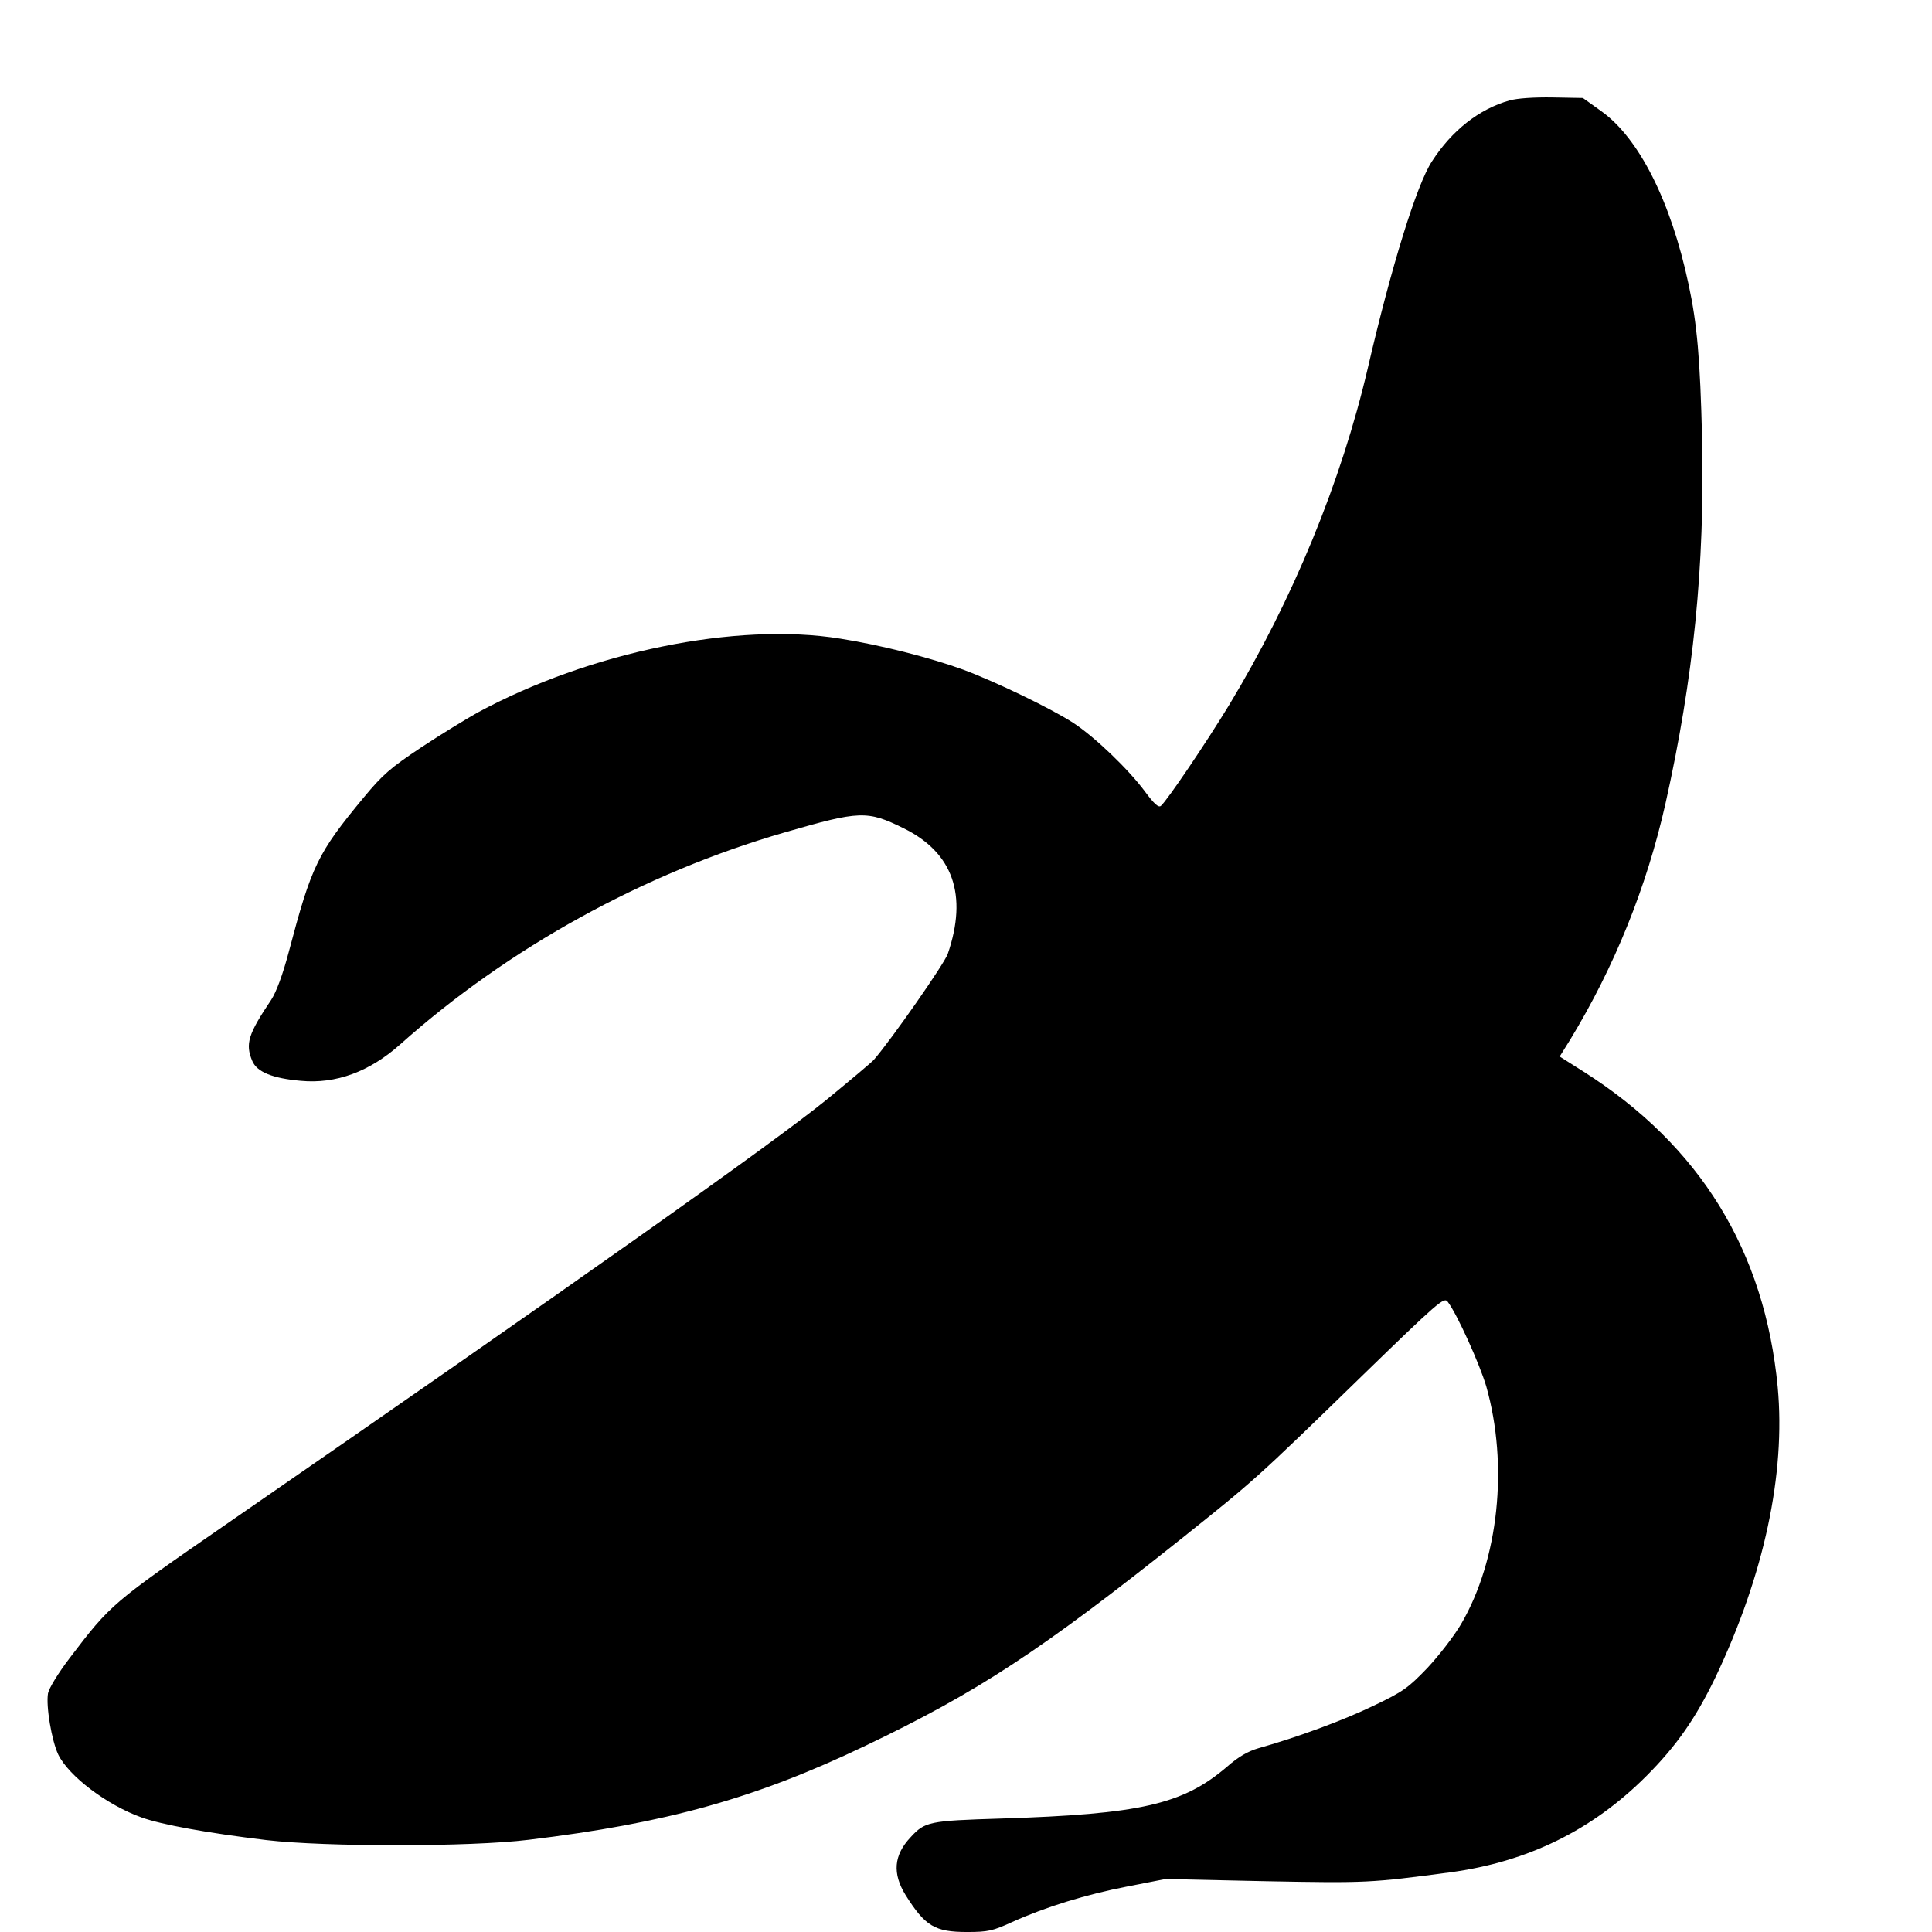 <?xml version="1.0" standalone="no"?>
<!DOCTYPE svg PUBLIC "-//W3C//DTD SVG 20010904//EN"
 "http://www.w3.org/TR/2001/REC-SVG-20010904/DTD/svg10.dtd">
<svg version="1.0" xmlns="http://www.w3.org/2000/svg"
 width="700pt" height="700pt" viewBox="0 0 700 700"
 preserveAspectRatio="xMidYMid meet">
<g transform="translate(0,700) scale(0.1,-0.1)"
fill="#000000" stroke="none">
<path d="M5469 6636 c-110 -31 -209 -109 -281 -221 -55 -84 -147 -381 -232
-748 -96 -412 -272 -840 -503 -1222 -84 -138 -224 -345 -247 -365 -9 -7 -25 8
-59 54 -59 79 -180 196 -260 248 -81 52 -277 147 -398 192 -118 43 -298 89
-444 112 -376 61 -909 -48 -1315 -268 -41 -23 -133 -79 -204 -126 -111 -74
-139 -98 -207 -180 -169 -204 -190 -248 -273 -562 -22 -83 -45 -144 -63 -172
-84 -125 -95 -160 -69 -222 17 -40 73 -63 176 -72 127 -12 249 33 360 132 392
350 884 621 1393 768 273 79 299 80 431 15 179 -88 233 -242 160 -455 -12 -35
-203 -309 -268 -384 -7 -8 -84 -73 -172 -145 -190 -155 -935 -682 -2175 -1538
-414 -286 -417 -288 -567 -485 -41 -54 -74 -108 -78 -127 -8 -46 13 -171 37
-222 38 -78 176 -183 302 -228 72 -26 236 -56 452 -82 214 -25 739 -25 950 1
499 60 822 150 1221 341 406 194 636 345 1148 753 259 207 266 212 649 585
279 271 299 288 312 271 34 -44 116 -226 140 -307 81 -286 45 -628 -91 -861
-25 -43 -80 -114 -122 -159 -70 -73 -88 -86 -197 -138 -110 -53 -276 -114
-415 -153 -38 -11 -73 -31 -114 -67 -160 -137 -313 -172 -821 -188 -259 -8
-274 -11 -326 -68 -61 -65 -66 -131 -18 -209 71 -113 106 -134 223 -134 76 0
93 4 163 36 122 55 268 100 418 129 l138 27 363 -8 c368 -7 380 -6 667 32 283
38 516 153 712 349 110 110 179 210 250 357 177 372 255 738 226 1052 -47 494
-281 875 -703 1143 l-87 55 38 61 c161 265 277 553 345 854 102 455 143 861
133 1323 -7 291 -18 416 -49 560 -64 301 -180 530 -316 627 l-67 48 -110 2
c-67 1 -128 -3 -156 -11z"/>
</g>
</svg>
